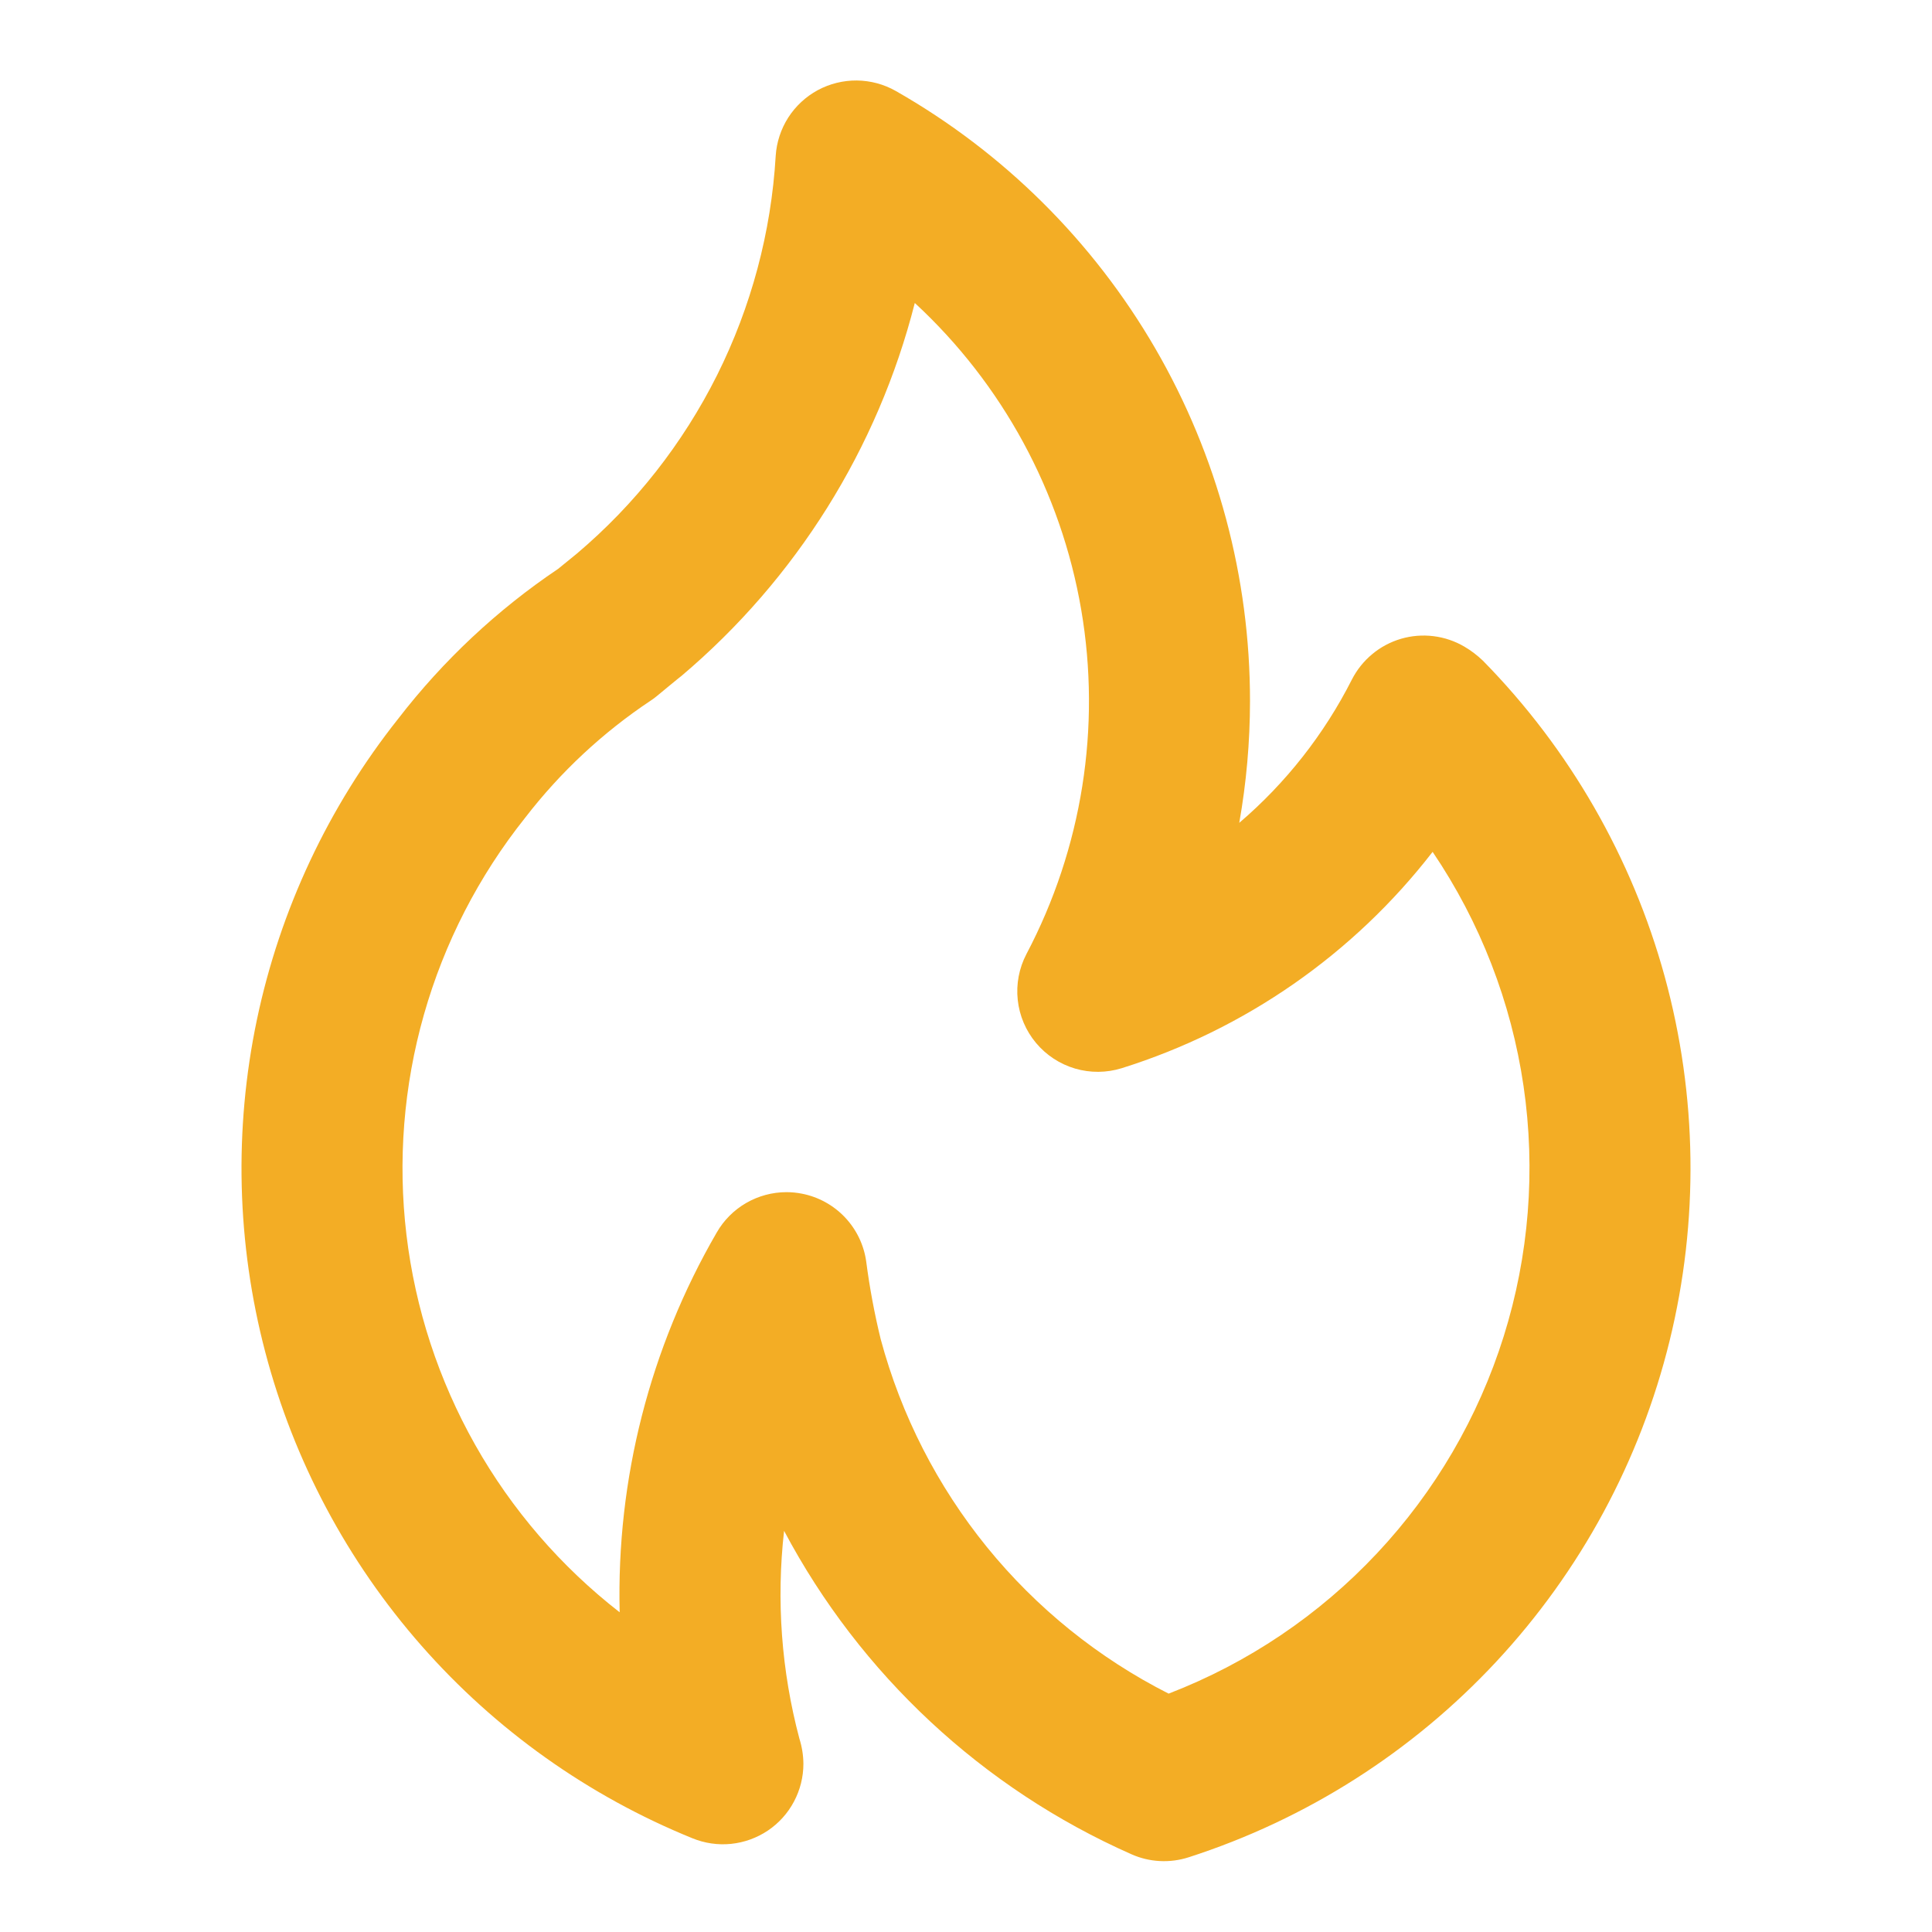 <svg width="50" height="50" viewBox="0 0 50 50" fill="none" xmlns="http://www.w3.org/2000/svg">
<path d="M17.641 17.489L17.637 17.492L17.632 17.497L17.641 17.489ZM38.379 17.1C38.234 16.96 38.073 16.838 37.9 16.736C37.654 16.591 37.382 16.499 37.099 16.464C36.817 16.429 36.53 16.452 36.257 16.532C35.983 16.613 35.729 16.748 35.511 16.931C35.292 17.113 35.113 17.338 34.984 17.592C34.267 19.006 33.277 20.265 32.072 21.295C32.256 20.257 32.349 19.204 32.35 18.15C32.353 14.942 31.507 11.79 29.897 9.015C28.286 6.24 25.97 3.942 23.182 2.354C22.875 2.18 22.529 2.087 22.176 2.083C21.823 2.08 21.475 2.166 21.164 2.333C20.854 2.501 20.591 2.745 20.4 3.042C20.21 3.34 20.098 3.68 20.075 4.032C19.959 6.008 19.442 7.939 18.558 9.709C17.672 11.479 16.438 13.051 14.927 14.329L14.447 14.72C12.868 15.782 11.47 17.092 10.307 18.599C8.499 20.877 7.247 23.544 6.649 26.389C6.052 29.235 6.126 32.181 6.865 34.992C7.604 37.805 8.988 40.406 10.907 42.59C12.826 44.774 15.228 46.481 17.922 47.575C18.238 47.704 18.581 47.754 18.921 47.719C19.261 47.684 19.587 47.566 19.871 47.376C20.155 47.185 20.387 46.928 20.547 46.626C20.708 46.324 20.792 45.988 20.792 45.646C20.79 45.425 20.755 45.206 20.688 44.995C20.222 43.243 20.088 41.419 20.292 39.618C22.264 43.336 25.428 46.283 29.277 47.986C29.746 48.196 30.277 48.224 30.767 48.065C33.808 47.084 36.547 45.341 38.724 43.003C40.902 40.664 42.446 37.808 43.208 34.705C43.971 31.603 43.928 28.356 43.083 25.275C42.237 22.194 40.618 19.379 38.379 17.1ZM30.244 43.831C28.428 42.911 26.826 41.619 25.542 40.039C24.259 38.459 23.322 36.626 22.793 34.66C22.631 33.998 22.506 33.328 22.418 32.652C22.359 32.221 22.166 31.82 21.868 31.505C21.569 31.189 21.179 30.975 20.753 30.892C20.622 30.866 20.488 30.853 20.354 30.853C19.988 30.853 19.628 30.95 19.311 31.133C18.994 31.316 18.731 31.58 18.549 31.897C16.82 34.879 15.951 38.28 16.037 41.726C14.517 40.544 13.246 39.072 12.299 37.395C11.352 35.718 10.747 33.87 10.519 31.958C10.291 30.046 10.445 28.107 10.972 26.255C11.499 24.402 12.388 22.673 13.588 21.167C14.5 19.983 15.599 18.957 16.843 18.13C16.896 18.095 16.948 18.057 16.997 18.016C16.997 18.016 17.615 17.504 17.637 17.492C20.605 14.982 22.716 11.608 23.675 7.841C25.945 9.939 27.459 12.729 27.981 15.775C28.503 18.822 28.005 21.956 26.564 24.691C26.373 25.056 26.295 25.469 26.339 25.878C26.383 26.287 26.547 26.674 26.811 26.99C27.075 27.306 27.426 27.537 27.821 27.654C28.216 27.77 28.636 27.767 29.029 27.645C32.221 26.645 35.029 24.691 37.076 22.046C38.306 23.863 39.111 25.935 39.429 28.106C39.747 30.277 39.572 32.493 38.915 34.587C38.258 36.681 37.138 38.6 35.636 40.2C34.135 41.801 32.292 43.042 30.244 43.831L30.244 43.831Z" fill="#F3AD25"/>
</svg>
